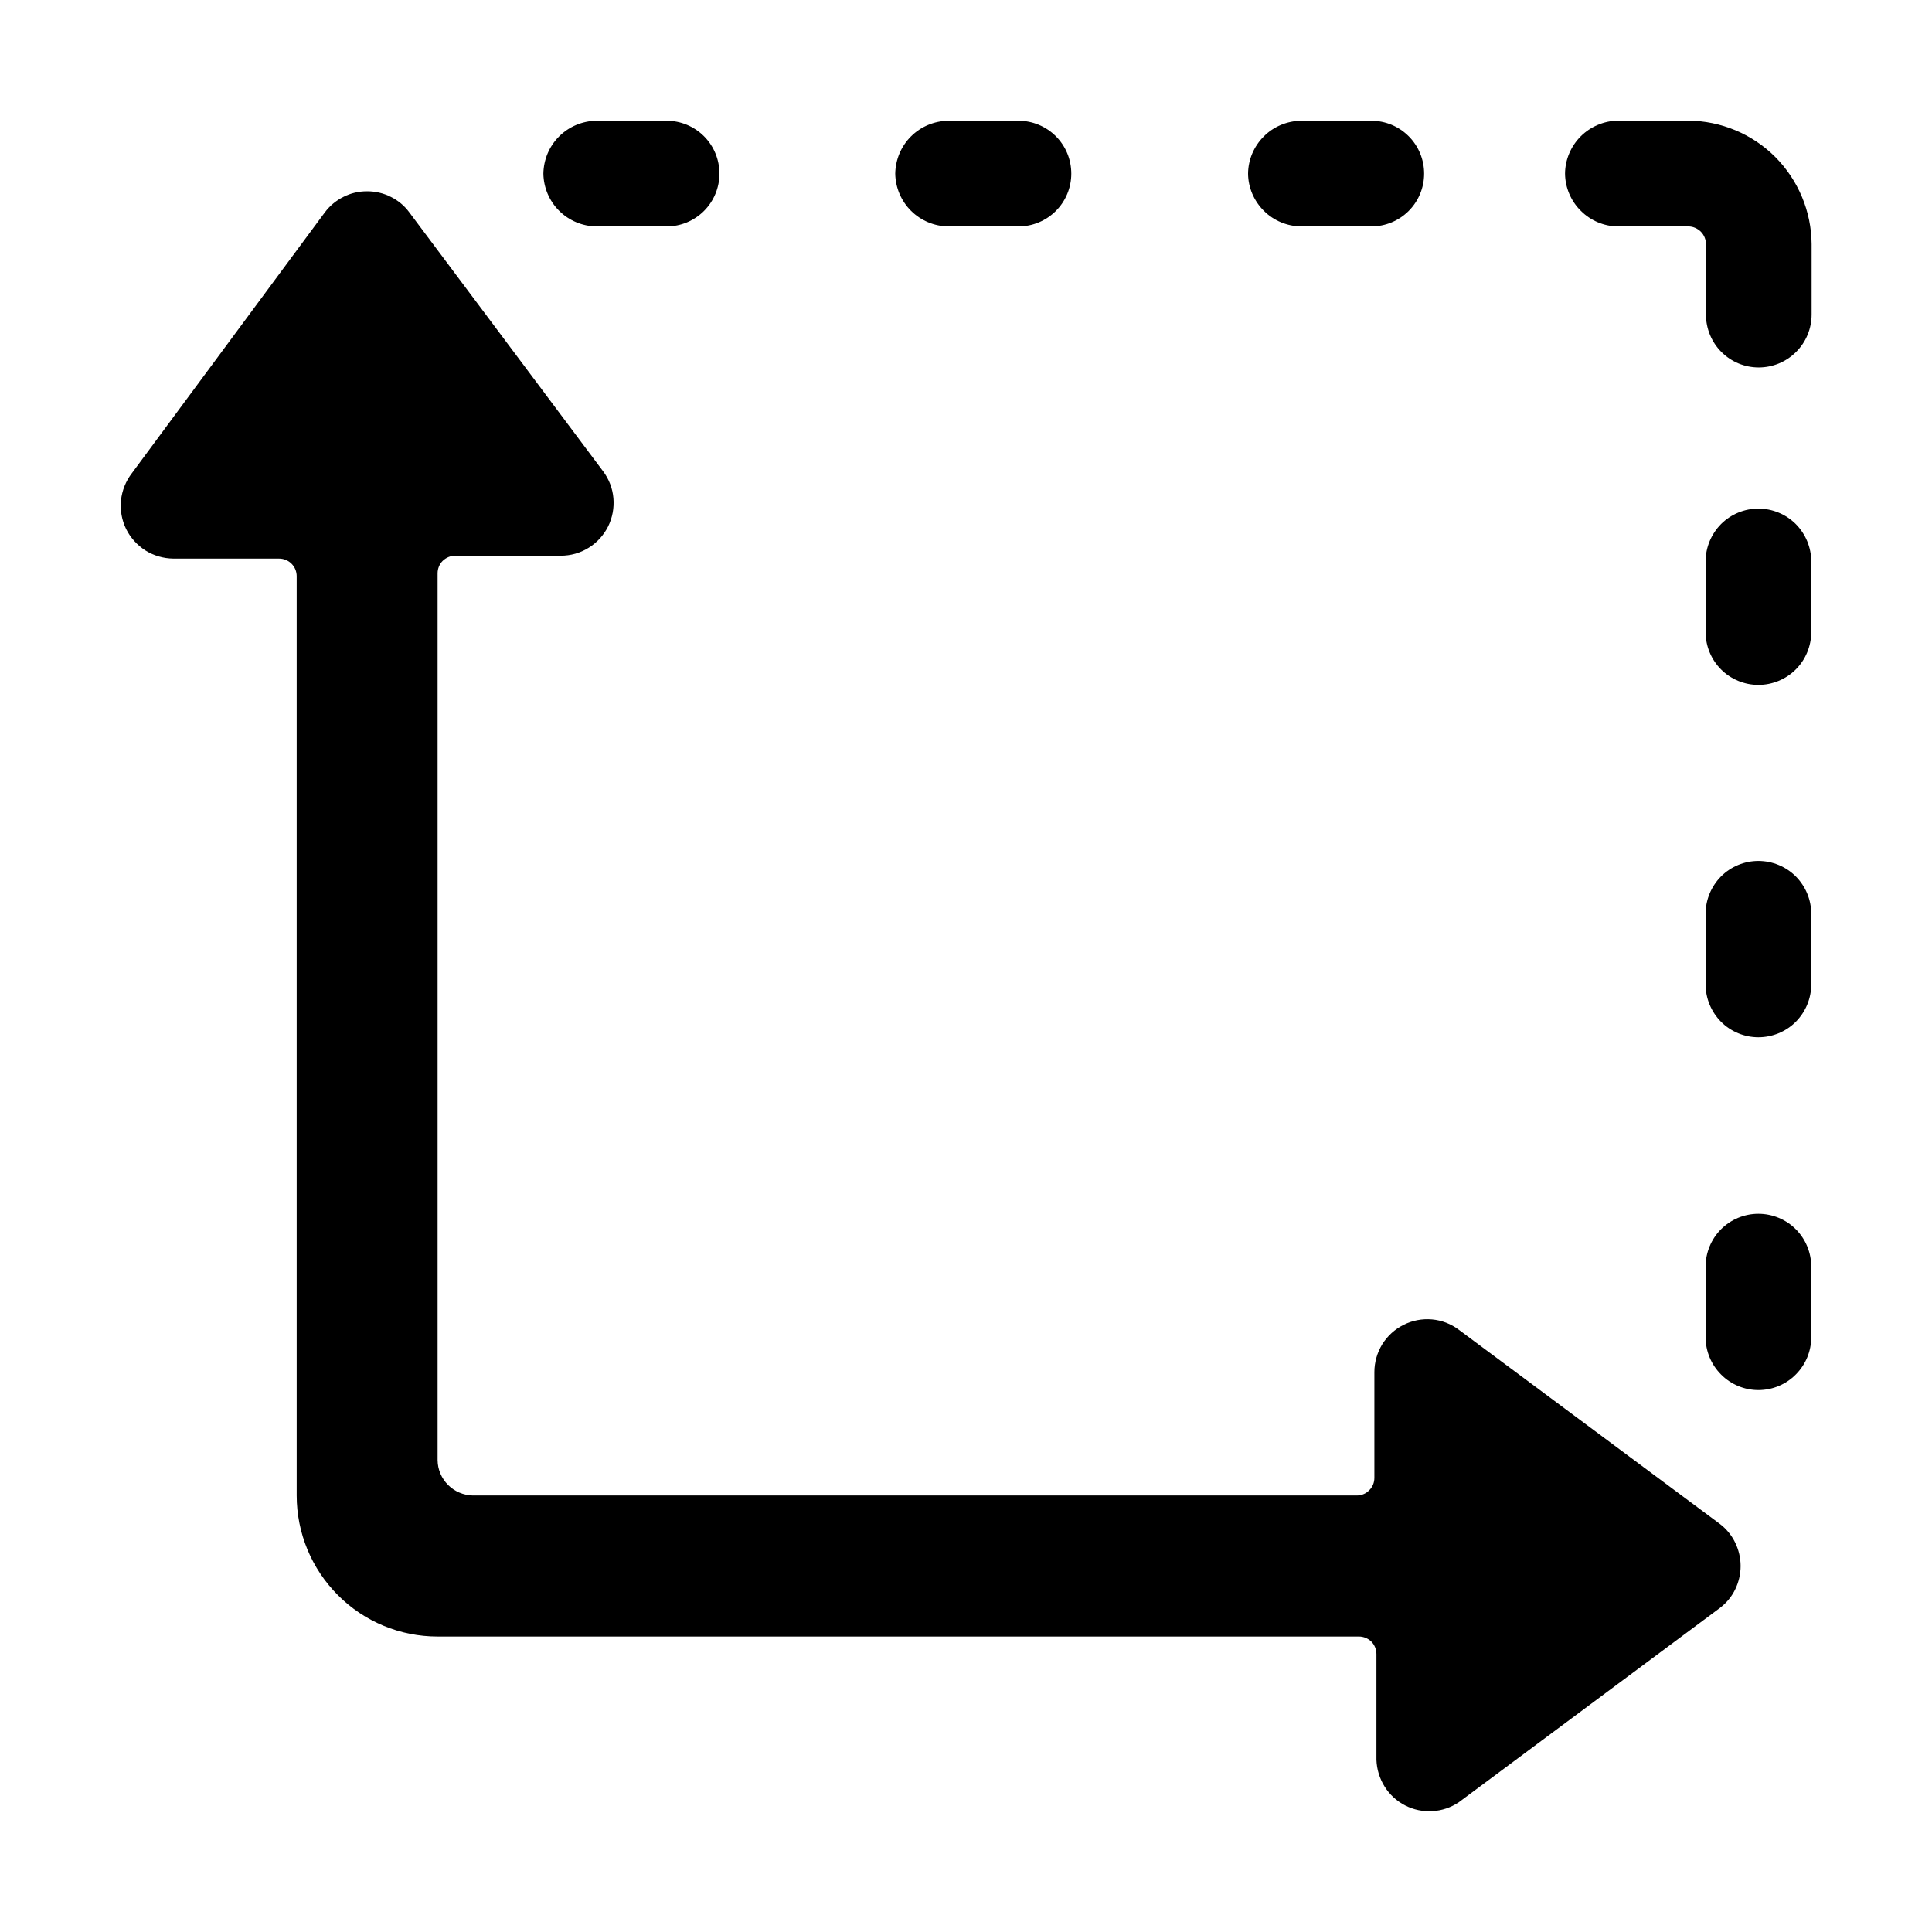 <svg width="16" height="16" viewBox="0 0 16 16" fill="none" xmlns="http://www.w3.org/2000/svg">
<path d="M3.39 1.759C3.35 1.704 3.297 1.66 3.236 1.63C3.175 1.599 3.108 1.584 3.04 1.584C2.972 1.584 2.905 1.599 2.845 1.63C2.784 1.66 2.731 1.704 2.69 1.759L1.092 3.919C1.042 3.984 1.011 4.061 1.002 4.143C0.994 4.224 1.008 4.306 1.044 4.38C1.08 4.453 1.136 4.515 1.205 4.559C1.274 4.602 1.354 4.625 1.436 4.626L2.311 4.626C2.35 4.626 2.387 4.641 2.414 4.668C2.442 4.696 2.457 4.733 2.457 4.772L2.457 12.385C2.457 12.695 2.58 12.992 2.799 13.211C3.017 13.43 3.314 13.553 3.624 13.553L11.254 13.553C11.292 13.553 11.329 13.568 11.357 13.595C11.384 13.623 11.399 13.66 11.399 13.699L11.399 14.575C11.402 14.653 11.425 14.729 11.467 14.796C11.508 14.862 11.567 14.916 11.637 14.952C11.707 14.988 11.785 15.004 11.863 14.999C11.941 14.995 12.017 14.969 12.082 14.925L14.24 13.319C14.295 13.278 14.339 13.226 14.369 13.165C14.399 13.104 14.415 13.037 14.415 12.969C14.415 12.901 14.399 12.834 14.369 12.773C14.339 12.712 14.295 12.659 14.24 12.618L12.082 11.013C12.017 10.964 11.94 10.934 11.859 10.927C11.778 10.92 11.697 10.935 11.624 10.972C11.551 11.008 11.49 11.064 11.447 11.133C11.405 11.202 11.382 11.282 11.382 11.363L11.382 12.239C11.382 12.278 11.367 12.315 11.339 12.342C11.312 12.37 11.275 12.385 11.236 12.385L3.915 12.385C3.838 12.383 3.765 12.352 3.711 12.298C3.656 12.243 3.625 12.17 3.624 12.093L3.624 4.748C3.624 4.709 3.639 4.672 3.666 4.645C3.694 4.618 3.731 4.602 3.769 4.602L4.644 4.602C4.726 4.602 4.805 4.58 4.874 4.537C4.944 4.494 4.999 4.433 5.036 4.36C5.072 4.287 5.087 4.206 5.08 4.125C5.073 4.044 5.043 3.967 4.994 3.902L3.39 1.759Z" fill="currentColor"/>
<path d="M12.961 1.437C12.962 1.553 13.009 1.664 13.091 1.745C13.172 1.827 13.283 1.874 13.398 1.875L13.982 1.875C14.02 1.875 14.057 1.891 14.085 1.918C14.112 1.945 14.128 1.983 14.128 2.021L14.128 2.605C14.128 2.721 14.174 2.833 14.256 2.915C14.338 2.997 14.449 3.043 14.565 3.043C14.681 3.043 14.792 2.997 14.874 2.915C14.957 2.833 15.003 2.721 15.003 2.605L15.003 2.021C15.001 1.751 14.893 1.492 14.702 1.3C14.511 1.109 14.252 1.001 13.982 0.999L13.398 0.999C13.283 1.001 13.172 1.048 13.091 1.129C13.009 1.211 12.962 1.322 12.961 1.437Z" fill="currentColor"/>
<path d="M14.125 4.65L14.125 5.234C14.125 5.35 14.171 5.462 14.253 5.544C14.335 5.626 14.447 5.672 14.562 5.672C14.678 5.672 14.79 5.626 14.872 5.544C14.954 5.462 15 5.35 15 5.234L15 4.65C15 4.534 14.954 4.423 14.872 4.34C14.79 4.258 14.678 4.212 14.562 4.212C14.447 4.212 14.335 4.258 14.253 4.34C14.171 4.423 14.125 4.534 14.125 4.65Z" fill="currentColor"/>
<path d="M14.125 7.568L14.125 8.152C14.125 8.268 14.171 8.379 14.253 8.462C14.335 8.544 14.447 8.59 14.562 8.59C14.678 8.59 14.79 8.544 14.872 8.462C14.954 8.379 15 8.268 15 8.152L15 7.568C15 7.452 14.954 7.341 14.872 7.258C14.79 7.176 14.678 7.13 14.562 7.13C14.447 7.13 14.335 7.176 14.253 7.258C14.171 7.341 14.125 7.452 14.125 7.568Z" fill="currentColor"/>
<path d="M14.125 10.49L14.125 11.074C14.125 11.19 14.171 11.301 14.253 11.383C14.335 11.466 14.447 11.512 14.562 11.512C14.678 11.512 14.79 11.466 14.872 11.383C14.954 11.301 15 11.19 15 11.074L15 10.49C15 10.374 14.954 10.262 14.872 10.18C14.79 10.098 14.678 10.052 14.562 10.052C14.447 10.052 14.335 10.098 14.253 10.18C14.171 10.262 14.125 10.374 14.125 10.49Z" fill="currentColor"/>
<path d="M10.336 1.438C10.337 1.553 10.384 1.663 10.466 1.745C10.547 1.827 10.658 1.873 10.773 1.875L11.357 1.875C11.473 1.875 11.584 1.829 11.666 1.747C11.748 1.665 11.794 1.554 11.794 1.438C11.794 1.321 11.748 1.21 11.666 1.128C11.584 1.046 11.473 1 11.357 1L10.773 1C10.658 1.002 10.547 1.048 10.466 1.13C10.384 1.212 10.337 1.322 10.336 1.438Z" fill="currentColor"/>
<path d="M7.414 1.438C7.416 1.553 7.462 1.663 7.544 1.745C7.626 1.827 7.736 1.873 7.852 1.875L8.435 1.875C8.551 1.875 8.662 1.829 8.744 1.747C8.826 1.665 8.872 1.554 8.872 1.438C8.872 1.321 8.826 1.21 8.744 1.128C8.662 1.046 8.551 1 8.435 1L7.852 1C7.736 1.002 7.626 1.048 7.544 1.13C7.462 1.212 7.416 1.322 7.414 1.438Z" fill="currentColor"/>
<path d="M4.5 1.438C4.502 1.553 4.548 1.663 4.63 1.745C4.712 1.827 4.822 1.873 4.938 1.875L5.521 1.875C5.637 1.875 5.748 1.829 5.83 1.747C5.912 1.665 5.958 1.554 5.958 1.438C5.958 1.321 5.912 1.21 5.83 1.128C5.748 1.046 5.637 1 5.521 1L4.938 1C4.822 1.002 4.712 1.048 4.63 1.13C4.548 1.212 4.502 1.322 4.5 1.438Z" fill="currentColor"/>
</svg>
